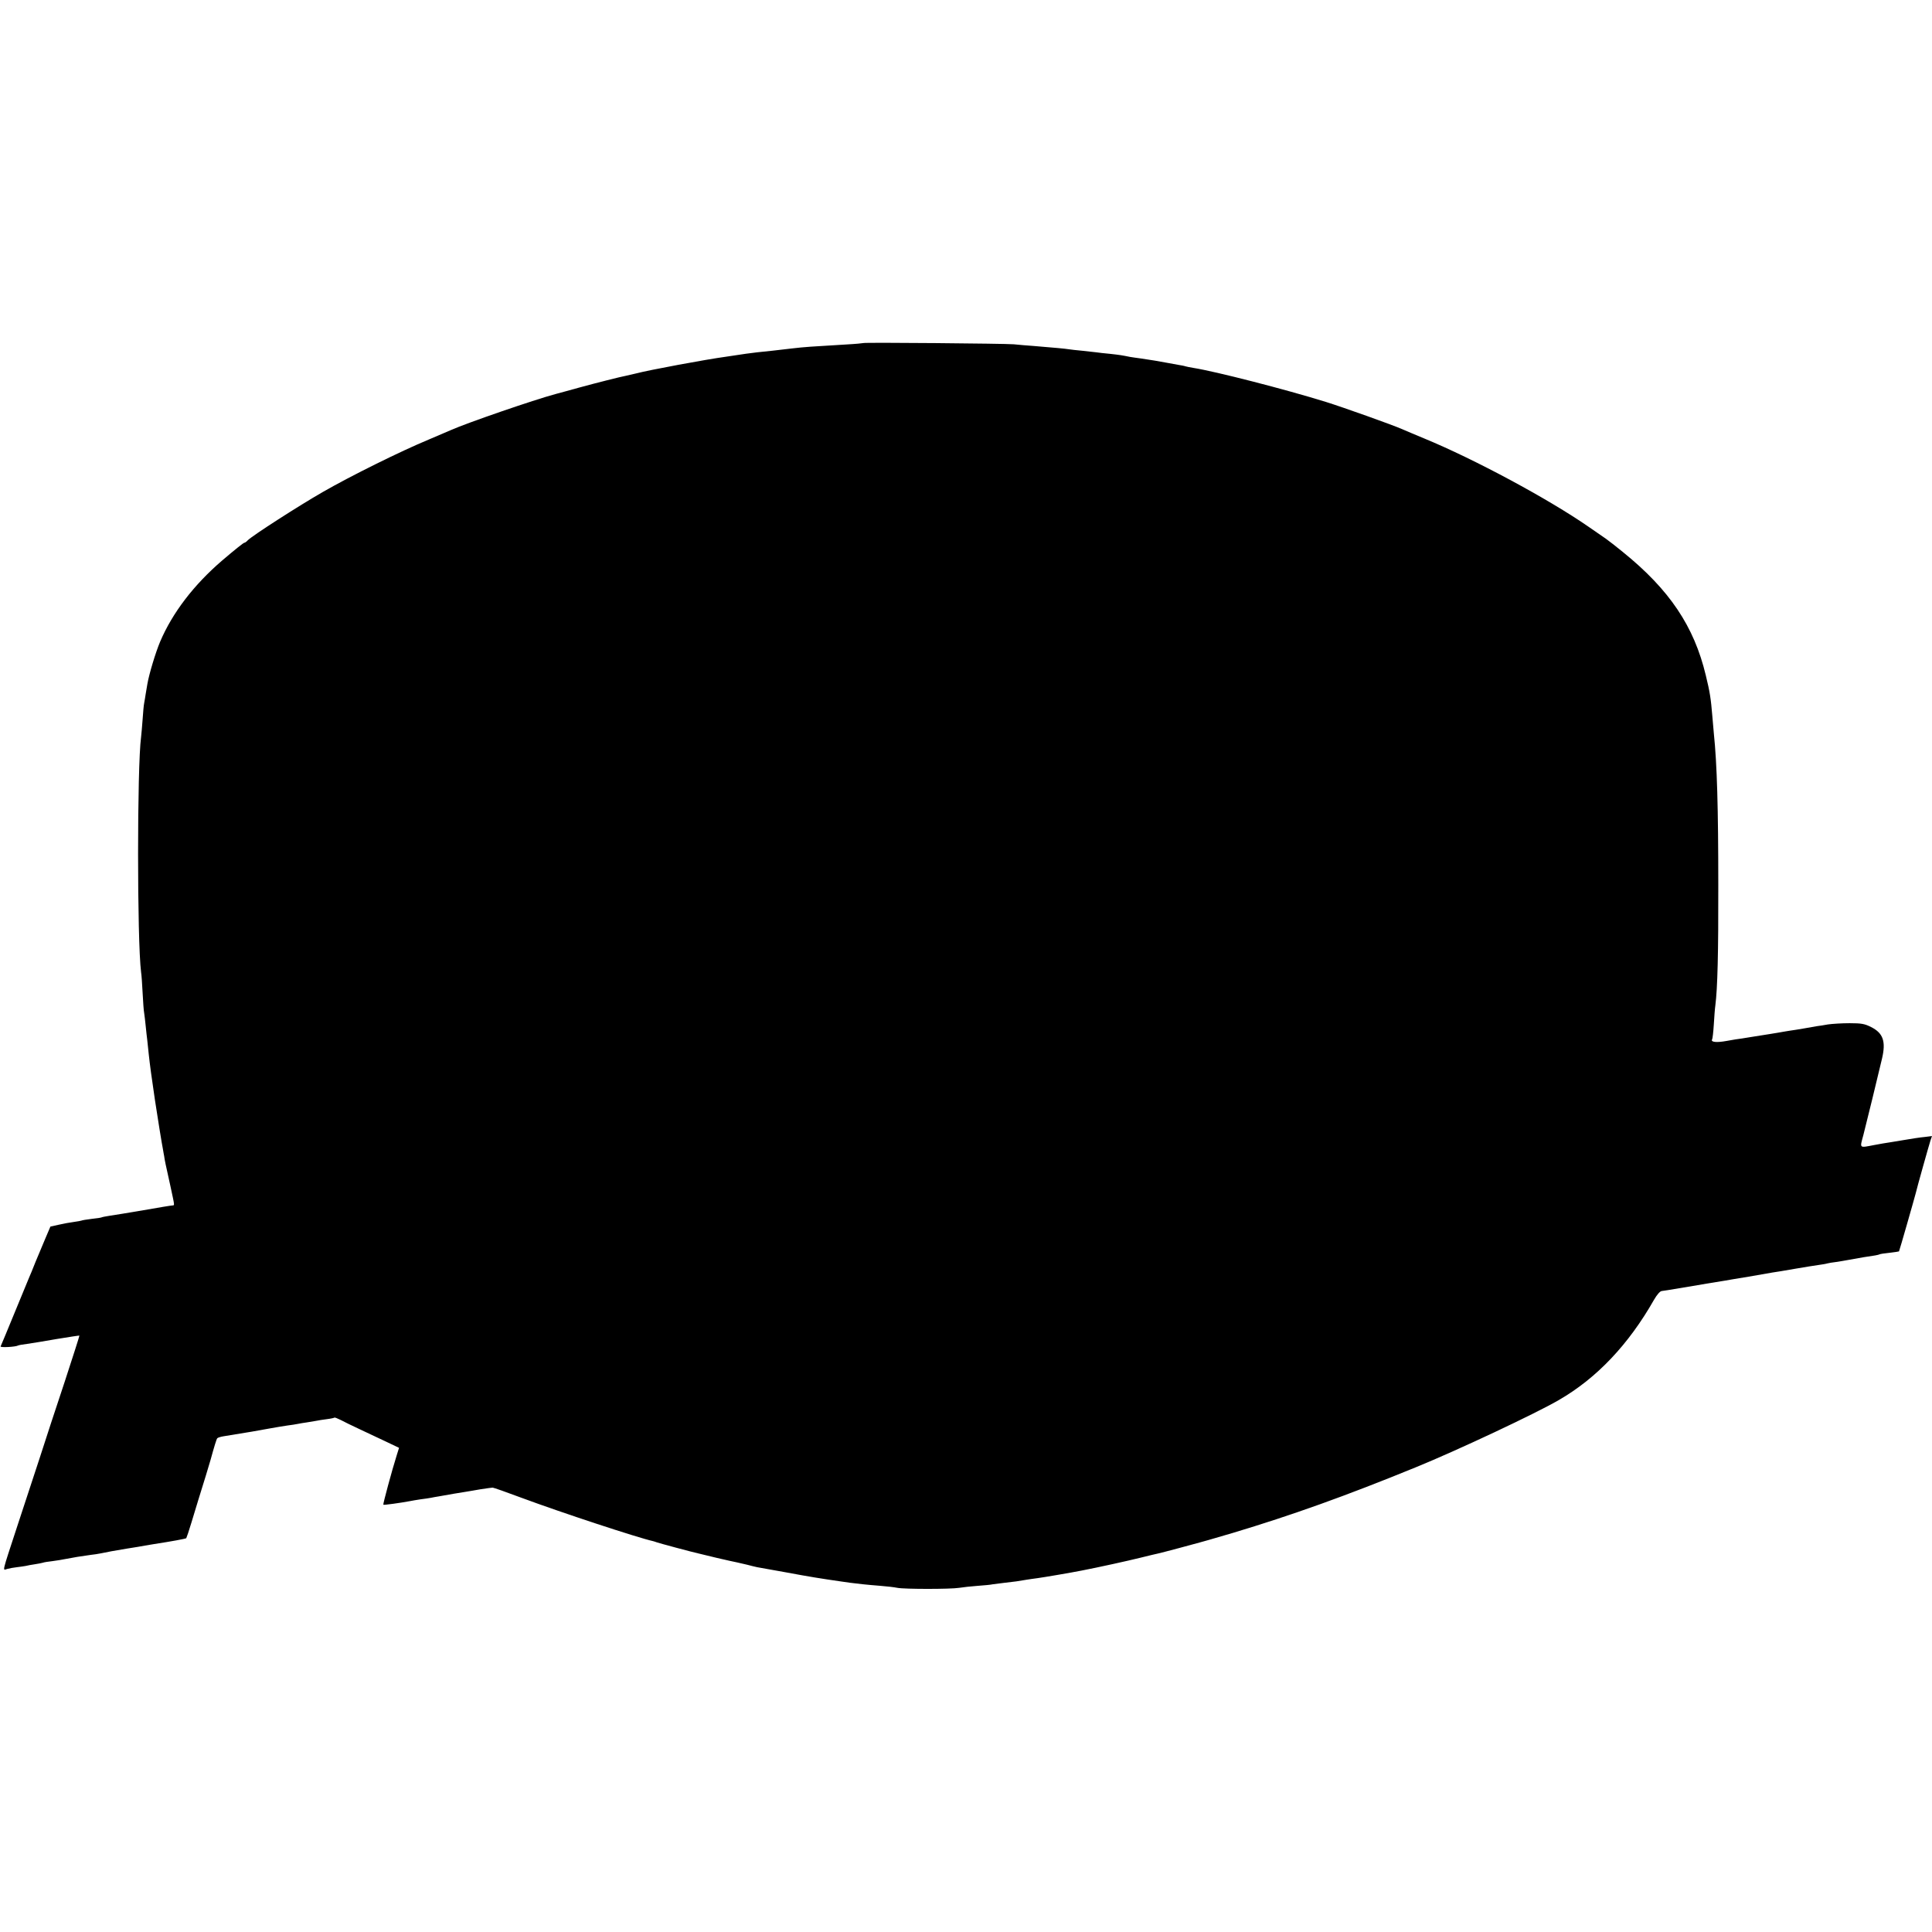 <?xml version="1.0" standalone="no"?>
<!DOCTYPE svg PUBLIC "-//W3C//DTD SVG 20010904//EN"
 "http://www.w3.org/TR/2001/REC-SVG-20010904/DTD/svg10.dtd">
<svg version="1.0" xmlns="http://www.w3.org/2000/svg"
 width="1253pt" height="1253pt" viewBox="0 0 1253 1253"
 preserveAspectRatio="xMidYMid meet">
<g transform="translate(0,1253) scale(0.1,-0.1)"
fill="#000000" stroke="none">
<path d="M5599 10305 c-2 -1 -51 -6 -109 -9 -235 -14 -269 -16 -355 -26 -92
-11 -163 -19 -225 -25 -36 -4 -109 -14 -138 -19 -10 -2 -39 -6 -67 -10 -125
-17 -493 -85 -580 -108 -22 -5 -51 -12 -65 -15 -33 -6 -192 -46 -305 -77 -49
-14 -117 -32 -150 -41 -142 -38 -577 -188 -680 -234 -11 -5 -76 -33 -145 -62
-183 -76 -502 -234 -685 -339 -157 -90 -457 -283 -488 -314 -8 -9 -18 -16 -22
-16 -6 0 -63 -46 -144 -115 -183 -157 -323 -339 -403 -528 -29 -69 -71 -208
-82 -272 -3 -16 -8 -46 -11 -65 -3 -19 -7 -46 -10 -60 -3 -14 -7 -61 -10 -105
-3 -44 -8 -96 -10 -115 -26 -192 -26 -1319 0 -1525 3 -16 7 -77 10 -135 3 -58
7 -116 10 -130 2 -14 7 -52 10 -85 3 -33 8 -73 10 -90 2 -16 6 -59 10 -95 6
-57 19 -155 40 -295 14 -94 46 -292 52 -320 3 -16 6 -37 8 -45 2 -18 8 -49 41
-196 28 -131 27 -120 12 -122 -7 0 -92 -14 -188 -31 -96 -16 -195 -33 -220
-36 -24 -4 -47 -8 -50 -10 -3 -2 -33 -7 -65 -10 -33 -4 -63 -9 -66 -11 -3 -1
-25 -6 -50 -9 -24 -3 -68 -11 -98 -18 l-54 -12 -32 -75 c-17 -41 -47 -111 -65
-155 -17 -44 -36 -89 -41 -100 -5 -11 -47 -114 -94 -228 -47 -115 -88 -213
-91 -219 -6 -9 97 -4 114 6 4 2 30 7 57 10 28 4 115 18 194 32 79 13 145 23
146 22 1 -2 -42 -136 -95 -298 -54 -162 -128 -387 -164 -500 -37 -113 -101
-308 -143 -435 -105 -321 -97 -288 -65 -280 15 4 43 9 62 11 19 2 44 6 56 8
12 3 39 8 60 11 21 3 45 8 52 10 7 3 34 7 60 10 26 3 67 10 92 15 45 9 94 17
160 26 19 2 46 6 60 9 59 12 80 16 170 31 52 8 106 17 120 20 14 2 41 7 60 10
111 17 203 34 208 38 2 3 18 49 34 103 34 113 56 184 93 303 14 47 28 92 30
100 25 91 39 136 44 142 3 4 22 10 41 13 54 9 133 22 183 30 17 3 68 12 112
20 44 8 98 17 120 20 23 3 52 7 65 10 13 3 40 7 60 10 20 3 47 8 60 10 14 3
45 8 70 11 25 3 47 8 49 10 2 2 20 -5 40 -15 20 -11 74 -37 121 -59 47 -22
124 -58 172 -81 l86 -41 -15 -48 c-31 -98 -90 -317 -87 -321 3 -3 107 11 176
24 9 2 38 7 65 11 26 3 57 8 68 10 11 2 34 7 50 9 66 12 142 25 170 29 17 3
62 10 100 17 39 6 75 11 80 11 6 0 91 -30 190 -67 253 -94 751 -258 850 -280
5 -1 17 -5 25 -8 13 -5 232 -64 270 -72 8 -2 62 -15 120 -29 58 -13 116 -27
130 -29 14 -3 43 -10 65 -15 22 -6 51 -13 65 -16 14 -2 99 -18 190 -34 149
-28 232 -41 343 -57 20 -3 52 -7 70 -10 44 -6 108 -13 197 -20 41 -3 91 -9
110 -13 47 -9 343 -9 400 0 25 4 79 10 121 13 42 3 86 7 97 10 12 2 47 6 79
10 57 6 93 11 143 20 14 2 45 7 70 10 38 5 220 36 285 49 114 22 299 63 380
83 55 14 108 26 117 28 10 2 71 18 135 35 65 18 125 34 133 36 17 4 75 21 215
62 383 115 733 240 1190 427 265 108 776 348 925 435 246 142 452 360 617 650
19 33 39 56 50 57 10 1 61 9 113 18 52 9 106 18 120 20 14 2 40 7 58 10 33 5
64 10 117 19 17 3 86 15 155 26 69 12 139 24 155 27 17 2 82 13 145 24 63 11
133 22 155 25 22 3 47 7 56 10 9 2 34 7 55 9 22 3 62 10 89 15 28 5 68 12 90
16 70 10 98 15 105 19 3 2 33 7 65 10 33 4 61 8 61 9 2 1 103 354 109 379 6
28 85 309 95 340 l10 29 -48 -6 c-26 -2 -90 -12 -142 -21 -52 -9 -110 -18
-129 -21 -18 -3 -43 -8 -55 -10 -100 -19 -95 -24 -71 65 12 45 103 417 121
496 26 111 7 165 -71 204 -41 21 -63 25 -139 25 -50 0 -113 -4 -141 -8 -27 -5
-59 -10 -70 -11 -11 -2 -47 -8 -80 -14 -33 -6 -78 -13 -100 -16 -22 -4 -51 -8
-65 -11 -42 -7 -83 -14 -117 -19 -18 -3 -46 -7 -63 -10 -16 -3 -45 -7 -62 -10
-18 -2 -63 -9 -100 -16 -65 -12 -105 -8 -94 10 3 5 8 48 11 97 3 49 7 105 10
124 14 108 20 339 19 780 0 496 -8 785 -29 985 -2 28 -7 79 -10 115 -9 108
-15 150 -42 260 -76 318 -235 555 -538 800 -44 36 -93 74 -110 86 -16 11 -66
45 -110 76 -262 182 -743 440 -1065 573 -63 26 -129 54 -147 62 -64 28 -381
141 -493 176 -264 82 -720 199 -861 221 -20 3 -42 8 -50 10 -8 3 -30 7 -49 10
-19 3 -46 8 -60 11 -46 9 -135 24 -180 30 -25 3 -56 8 -70 10 -54 11 -67 13
-130 20 -36 3 -76 8 -90 10 -14 2 -54 6 -90 10 -36 3 -76 8 -90 10 -25 4 -80
9 -225 21 -44 3 -102 8 -130 11 -59 5 -971 13 -976 8z"/>
</g>
</svg>
